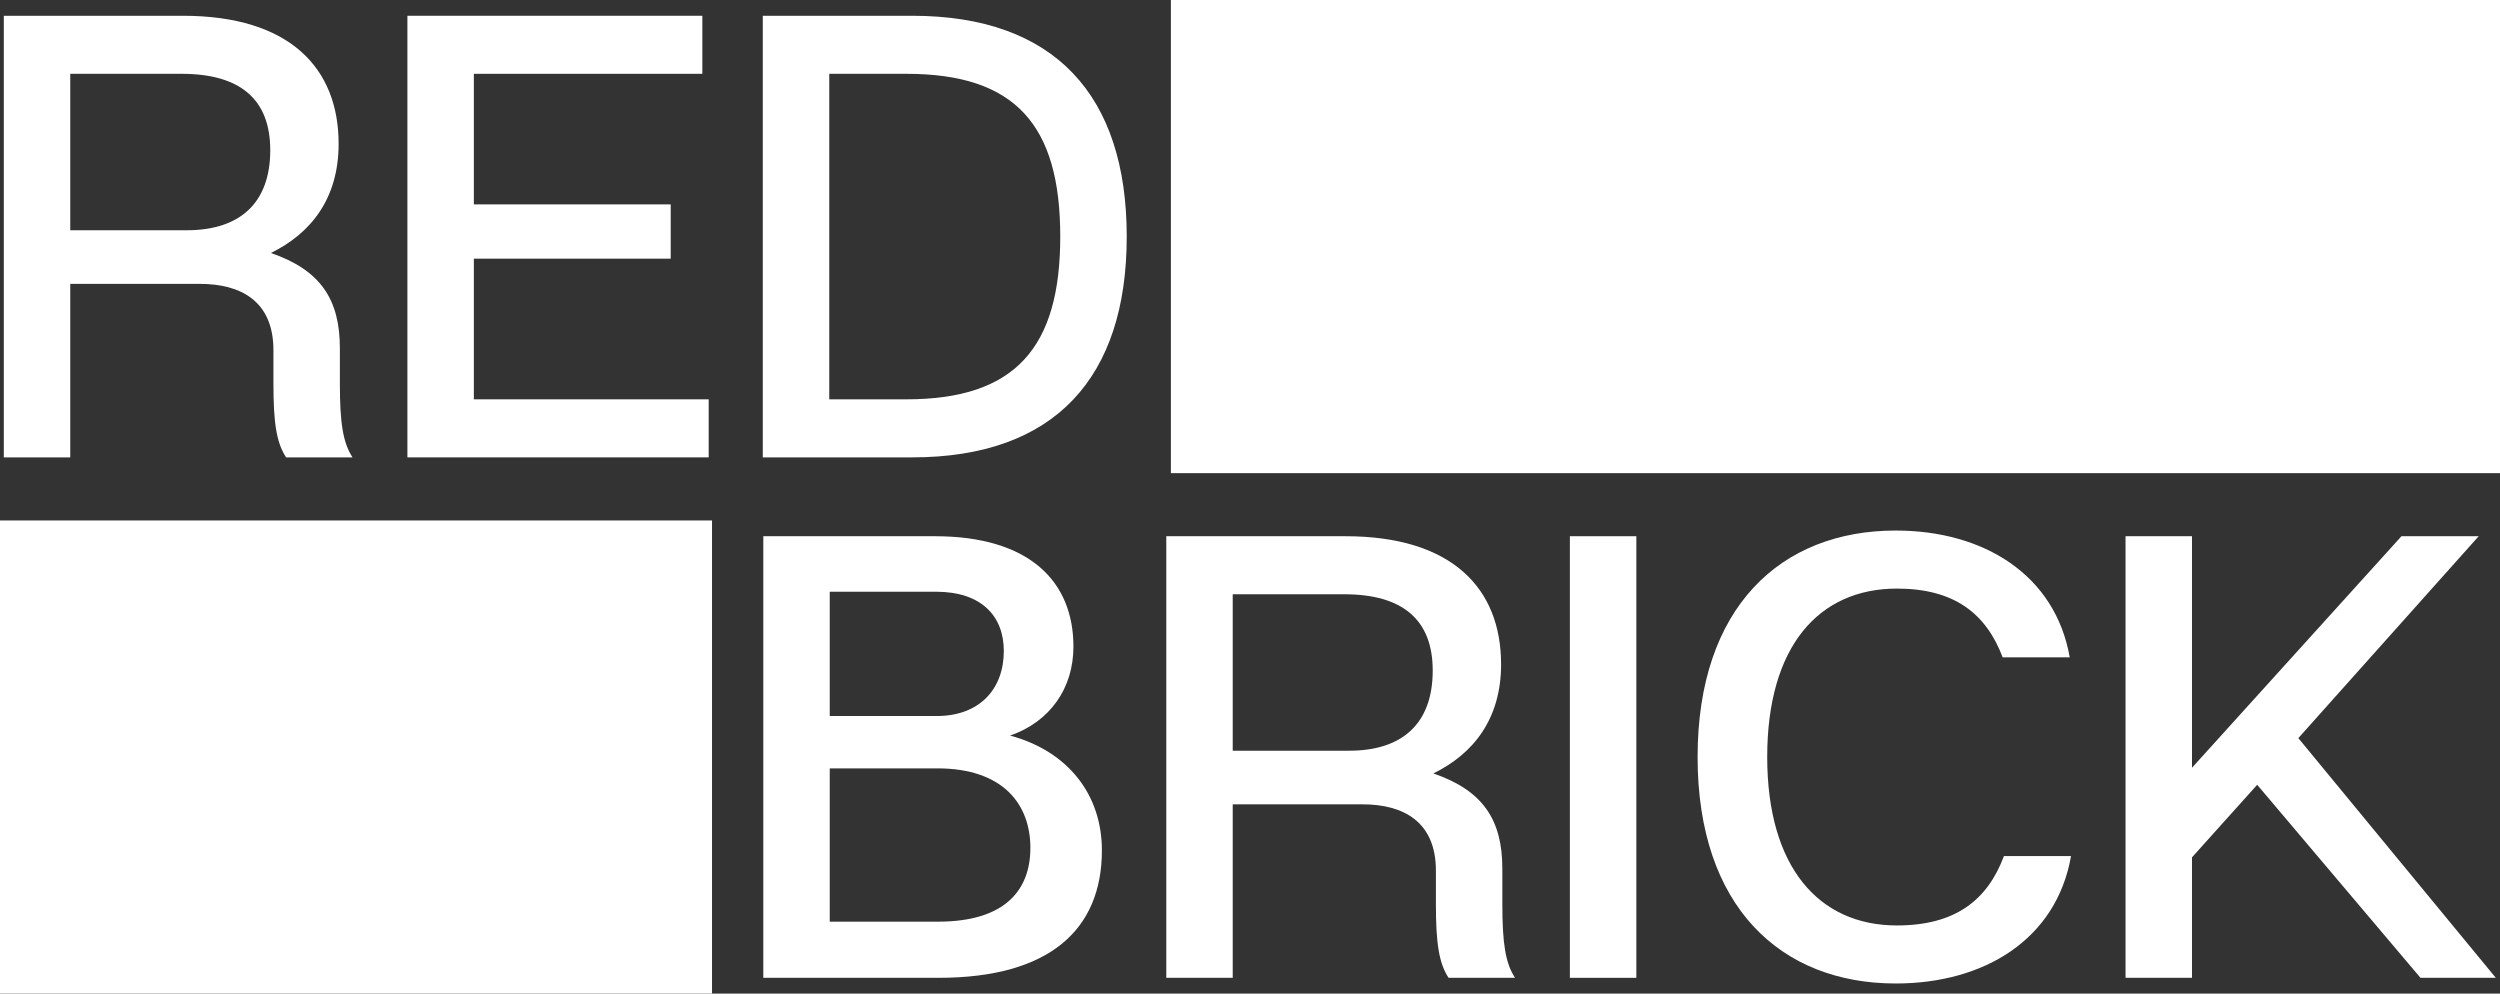 <svg width="78" height="31" viewBox="0 0 78 31" fill="none" xmlns="http://www.w3.org/2000/svg">
<rect x="0" y="0" width="78" height="31" fill="#333333" stroke="none"/>
<path d="M78 0H36.532V14.762H78V0Z" fill="white"/>
<path fill-rule="evenodd" clip-rule="evenodd" d="M10.604 11.967V10.865C10.604 9.33 9.992 8.424 8.452 7.893C9.696 7.283 10.565 6.2 10.565 4.488C10.565 2.126 9.044 0.492 5.707 0.492H0.119V14.27H2.192V8.857H6.24C7.504 8.857 8.531 9.389 8.531 10.924V11.967C8.531 13.207 8.629 13.817 8.926 14.27H10.999C10.703 13.817 10.604 13.207 10.604 11.967ZM5.825 7.184H2.192V2.303H5.667C7.484 2.303 8.432 3.09 8.432 4.684C8.432 6.318 7.504 7.184 5.825 7.184Z" fill="white"/>
<path d="M14.784 12.459V8.07H20.926V6.377H14.784V2.303H21.913V0.492H12.711V14.27H22.111V12.459H14.784Z" fill="white"/>
<path fill-rule="evenodd" clip-rule="evenodd" d="M23.799 0.492H28.46C32.903 0.492 35.154 2.972 35.154 7.381C35.154 11.79 32.903 14.27 28.46 14.27H23.799V0.492ZM25.873 12.459H28.282C31.678 12.459 33.08 10.845 33.08 7.381C33.08 3.897 31.678 2.303 28.282 2.303H25.873V12.459Z" fill="white"/>
<path d="M59.185 28.874C56.737 28.874 55.137 27.044 55.137 23.619C55.137 20.175 56.737 18.364 59.185 18.364C60.983 18.364 61.97 19.151 62.483 20.509H64.576C64.122 17.931 61.891 16.553 59.146 16.553C55.552 16.553 52.965 18.954 52.965 23.619C52.965 28.284 55.552 30.685 59.146 30.685C61.911 30.685 64.162 29.307 64.616 26.709H62.523C62.009 28.087 61.002 28.874 59.185 28.874Z" fill="white"/>
<path fill-rule="evenodd" clip-rule="evenodd" d="M31.516 22.95C32.76 22.517 33.491 21.474 33.491 20.175C33.491 18.147 32.128 16.73 29.166 16.73H23.815V30.508H29.285C32.76 30.508 34.379 28.992 34.379 26.532C34.379 24.8 33.333 23.442 31.516 22.95ZM25.888 18.462H29.206C30.608 18.462 31.319 19.21 31.319 20.312C31.319 21.493 30.568 22.34 29.225 22.34H25.888V18.462ZM29.265 28.756H25.888V23.973H29.245C31.319 23.973 32.148 25.115 32.148 26.453C32.148 27.772 31.358 28.756 29.265 28.756Z" fill="white"/>
<path fill-rule="evenodd" clip-rule="evenodd" d="M46.873 28.205V27.103C46.873 25.568 46.261 24.662 44.721 24.131C45.965 23.521 46.834 22.438 46.834 20.726C46.834 18.364 45.313 16.73 41.976 16.73H36.388V30.508H38.461V25.095H42.51C43.773 25.095 44.8 25.627 44.8 27.162V28.205C44.8 29.445 44.899 30.055 45.195 30.508H47.269C46.972 30.055 46.873 29.445 46.873 28.205ZM42.095 23.422H38.461V18.541H41.937C43.754 18.541 44.701 19.328 44.701 20.922C44.701 22.556 43.773 23.422 42.095 23.422Z" fill="white"/>
<path d="M51.054 16.73V30.508H48.98V16.73H51.054Z" fill="white"/>
<path d="M77.869 30.508H75.519L70.424 24.485L68.39 26.749V30.508H66.317V16.73H68.39V23.954L74.926 16.73H77.335L71.708 23.029L77.869 30.508Z" fill="white"/>
<path d="M0 16.238H22.215V31H0V16.238Z" fill="white"/>
</svg>
